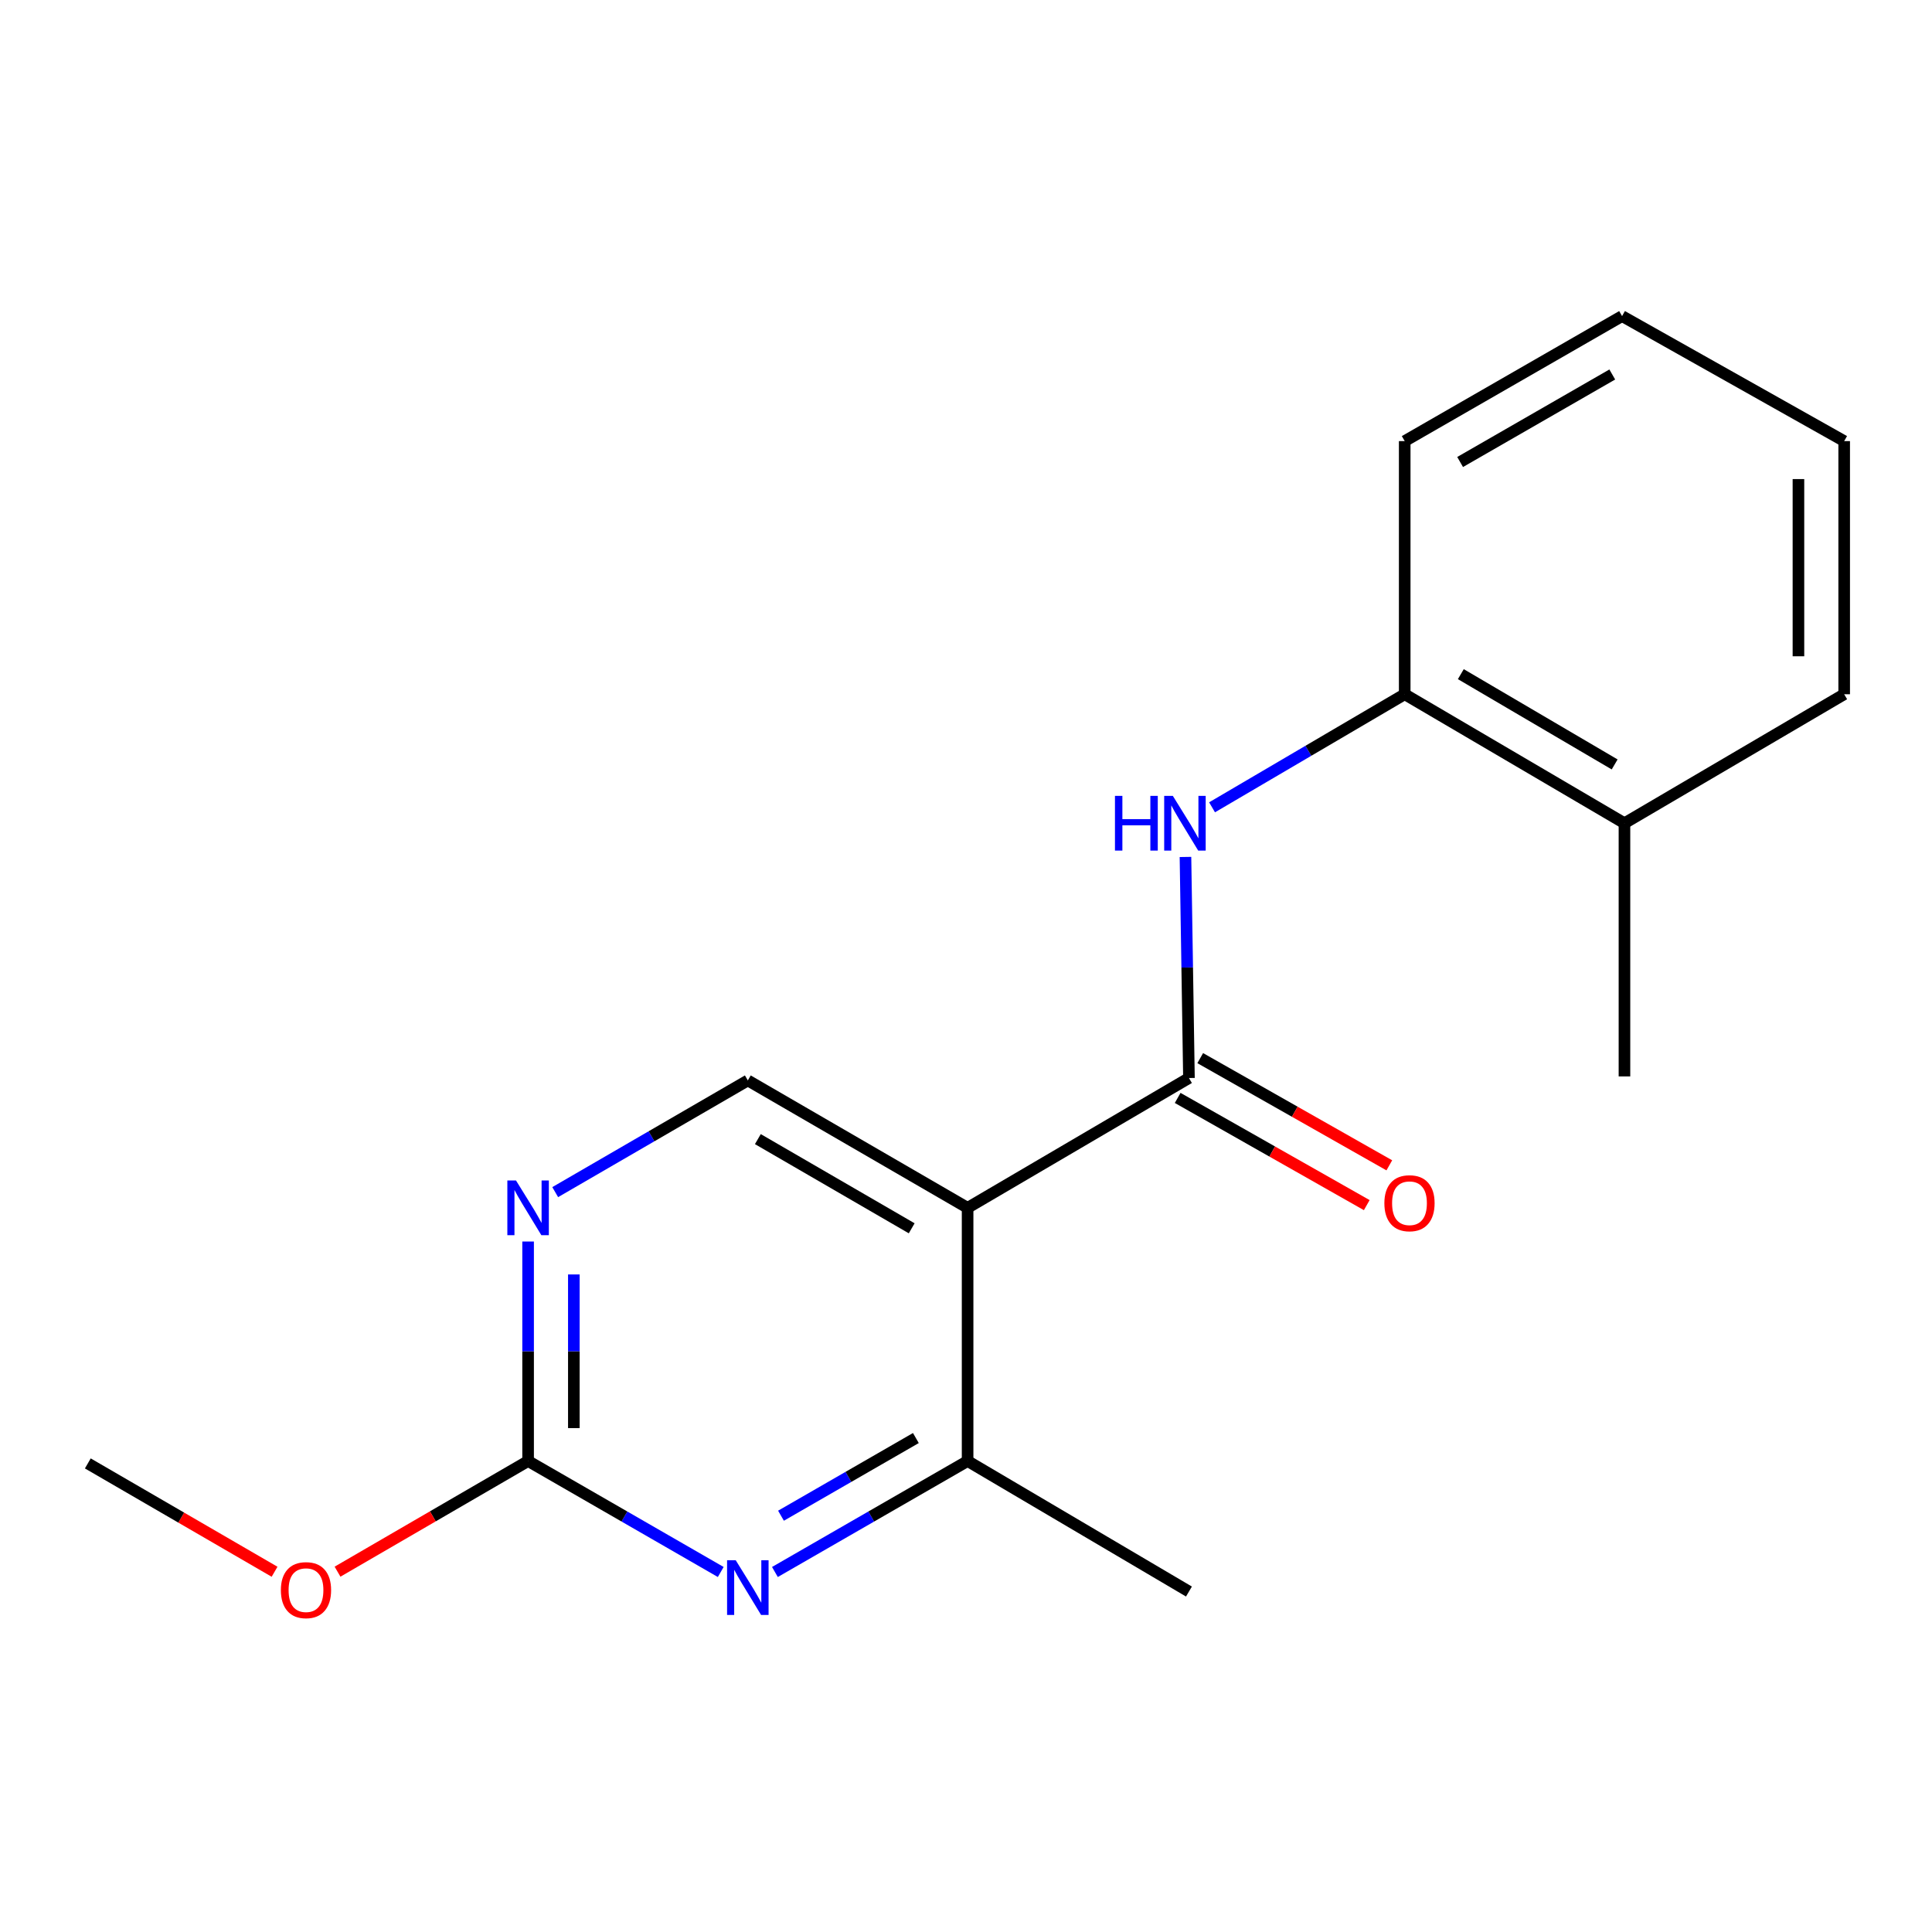 <?xml version='1.0' encoding='iso-8859-1'?>
<svg version='1.1' baseProfile='full'
              xmlns='http://www.w3.org/2000/svg'
                      xmlns:rdkit='http://www.rdkit.org/xml'
                      xmlns:xlink='http://www.w3.org/1999/xlink'
                  xml:space='preserve'
width='1000px' height='1000px' viewBox='0 0 1000 1000'>
<!-- END OF HEADER -->
<rect style='opacity:1.0;fill:#FFFFFF;stroke:none' width='1000' height='1000' x='0' y='0'> </rect>
<path class='bond-0' d='M 500.829,625.176 L 615.399,557.981' style='fill:none;fill-rule:evenodd;stroke:#000000;stroke-width:6px;stroke-linecap:butt;stroke-linejoin:miter;stroke-opacity:1' />
<path class='bond-3' d='M 500.829,625.176 L 500.829,756.226' style='fill:none;fill-rule:evenodd;stroke:#000000;stroke-width:6px;stroke-linecap:butt;stroke-linejoin:miter;stroke-opacity:1' />
<path class='bond-6' d='M 500.829,625.176 L 387.074,559.23' style='fill:none;fill-rule:evenodd;stroke:#000000;stroke-width:6px;stroke-linecap:butt;stroke-linejoin:miter;stroke-opacity:1' />
<path class='bond-6' d='M 471.892,635.766 L 392.264,589.604' style='fill:none;fill-rule:evenodd;stroke:#000000;stroke-width:6px;stroke-linecap:butt;stroke-linejoin:miter;stroke-opacity:1' />
<path class='bond-2' d='M 615.399,557.981 L 614.497,500.77' style='fill:none;fill-rule:evenodd;stroke:#000000;stroke-width:6px;stroke-linecap:butt;stroke-linejoin:miter;stroke-opacity:1' />
<path class='bond-2' d='M 614.497,500.77 L 613.596,443.559' style='fill:none;fill-rule:evenodd;stroke:#0000FF;stroke-width:6px;stroke-linecap:butt;stroke-linejoin:miter;stroke-opacity:1' />
<path class='bond-8' d='M 609.56,568.278 L 658.495,596.024' style='fill:none;fill-rule:evenodd;stroke:#000000;stroke-width:6px;stroke-linecap:butt;stroke-linejoin:miter;stroke-opacity:1' />
<path class='bond-8' d='M 658.495,596.024 L 707.429,623.77' style='fill:none;fill-rule:evenodd;stroke:#FF0000;stroke-width:6px;stroke-linecap:butt;stroke-linejoin:miter;stroke-opacity:1' />
<path class='bond-8' d='M 621.237,547.684 L 670.172,575.43' style='fill:none;fill-rule:evenodd;stroke:#000000;stroke-width:6px;stroke-linecap:butt;stroke-linejoin:miter;stroke-opacity:1' />
<path class='bond-8' d='M 670.172,575.43 L 719.106,603.175' style='fill:none;fill-rule:evenodd;stroke:#FF0000;stroke-width:6px;stroke-linecap:butt;stroke-linejoin:miter;stroke-opacity:1' />
<path class='bond-1' d='M 401.096,813.663 L 450.962,784.945' style='fill:none;fill-rule:evenodd;stroke:#0000FF;stroke-width:6px;stroke-linecap:butt;stroke-linejoin:miter;stroke-opacity:1' />
<path class='bond-1' d='M 450.962,784.945 L 500.829,756.226' style='fill:none;fill-rule:evenodd;stroke:#000000;stroke-width:6px;stroke-linecap:butt;stroke-linejoin:miter;stroke-opacity:1' />
<path class='bond-1' d='M 404.241,784.532 L 439.147,764.429' style='fill:none;fill-rule:evenodd;stroke:#0000FF;stroke-width:6px;stroke-linecap:butt;stroke-linejoin:miter;stroke-opacity:1' />
<path class='bond-1' d='M 439.147,764.429 L 474.054,744.326' style='fill:none;fill-rule:evenodd;stroke:#000000;stroke-width:6px;stroke-linecap:butt;stroke-linejoin:miter;stroke-opacity:1' />
<path class='bond-18' d='M 373.053,813.661 L 323.199,784.944' style='fill:none;fill-rule:evenodd;stroke:#0000FF;stroke-width:6px;stroke-linecap:butt;stroke-linejoin:miter;stroke-opacity:1' />
<path class='bond-18' d='M 323.199,784.944 L 273.345,756.226' style='fill:none;fill-rule:evenodd;stroke:#000000;stroke-width:6px;stroke-linecap:butt;stroke-linejoin:miter;stroke-opacity:1' />
<path class='bond-7' d='M 627.358,417.864 L 677.217,388.602' style='fill:none;fill-rule:evenodd;stroke:#0000FF;stroke-width:6px;stroke-linecap:butt;stroke-linejoin:miter;stroke-opacity:1' />
<path class='bond-7' d='M 677.217,388.602 L 727.075,359.341' style='fill:none;fill-rule:evenodd;stroke:#000000;stroke-width:6px;stroke-linecap:butt;stroke-linejoin:miter;stroke-opacity:1' />
<path class='bond-11' d='M 500.829,756.226 L 615.399,823.777' style='fill:none;fill-rule:evenodd;stroke:#000000;stroke-width:6px;stroke-linecap:butt;stroke-linejoin:miter;stroke-opacity:1' />
<path class='bond-4' d='M 273.345,756.226 L 273.345,699.419' style='fill:none;fill-rule:evenodd;stroke:#000000;stroke-width:6px;stroke-linecap:butt;stroke-linejoin:miter;stroke-opacity:1' />
<path class='bond-4' d='M 273.345,699.419 L 273.345,642.612' style='fill:none;fill-rule:evenodd;stroke:#0000FF;stroke-width:6px;stroke-linecap:butt;stroke-linejoin:miter;stroke-opacity:1' />
<path class='bond-4' d='M 297.02,739.184 L 297.02,699.419' style='fill:none;fill-rule:evenodd;stroke:#000000;stroke-width:6px;stroke-linecap:butt;stroke-linejoin:miter;stroke-opacity:1' />
<path class='bond-4' d='M 297.02,699.419 L 297.02,659.654' style='fill:none;fill-rule:evenodd;stroke:#0000FF;stroke-width:6px;stroke-linecap:butt;stroke-linejoin:miter;stroke-opacity:1' />
<path class='bond-10' d='M 273.345,756.226 L 224.025,784.862' style='fill:none;fill-rule:evenodd;stroke:#000000;stroke-width:6px;stroke-linecap:butt;stroke-linejoin:miter;stroke-opacity:1' />
<path class='bond-10' d='M 224.025,784.862 L 174.704,813.497' style='fill:none;fill-rule:evenodd;stroke:#FF0000;stroke-width:6px;stroke-linecap:butt;stroke-linejoin:miter;stroke-opacity:1' />
<path class='bond-5' d='M 287.372,617.043 L 337.223,588.137' style='fill:none;fill-rule:evenodd;stroke:#0000FF;stroke-width:6px;stroke-linecap:butt;stroke-linejoin:miter;stroke-opacity:1' />
<path class='bond-5' d='M 337.223,588.137 L 387.074,559.23' style='fill:none;fill-rule:evenodd;stroke:#000000;stroke-width:6px;stroke-linecap:butt;stroke-linejoin:miter;stroke-opacity:1' />
<path class='bond-9' d='M 727.075,359.341 L 840.817,426.102' style='fill:none;fill-rule:evenodd;stroke:#000000;stroke-width:6px;stroke-linecap:butt;stroke-linejoin:miter;stroke-opacity:1' />
<path class='bond-9' d='M 756.121,348.938 L 835.74,395.671' style='fill:none;fill-rule:evenodd;stroke:#000000;stroke-width:6px;stroke-linecap:butt;stroke-linejoin:miter;stroke-opacity:1' />
<path class='bond-12' d='M 727.075,359.341 L 727.075,228.317' style='fill:none;fill-rule:evenodd;stroke:#000000;stroke-width:6px;stroke-linecap:butt;stroke-linejoin:miter;stroke-opacity:1' />
<path class='bond-13' d='M 840.817,426.102 L 840.817,557.152' style='fill:none;fill-rule:evenodd;stroke:#000000;stroke-width:6px;stroke-linecap:butt;stroke-linejoin:miter;stroke-opacity:1' />
<path class='bond-14' d='M 840.817,426.102 L 954.545,359.341' style='fill:none;fill-rule:evenodd;stroke:#000000;stroke-width:6px;stroke-linecap:butt;stroke-linejoin:miter;stroke-opacity:1' />
<path class='bond-15' d='M 142.117,813.539 L 93.786,785.501' style='fill:none;fill-rule:evenodd;stroke:#FF0000;stroke-width:6px;stroke-linecap:butt;stroke-linejoin:miter;stroke-opacity:1' />
<path class='bond-15' d='M 93.786,785.501 L 45.455,757.463' style='fill:none;fill-rule:evenodd;stroke:#000000;stroke-width:6px;stroke-linecap:butt;stroke-linejoin:miter;stroke-opacity:1' />
<path class='bond-16' d='M 727.075,228.317 L 839.581,163.607' style='fill:none;fill-rule:evenodd;stroke:#000000;stroke-width:6px;stroke-linecap:butt;stroke-linejoin:miter;stroke-opacity:1' />
<path class='bond-16' d='M 755.755,239.132 L 834.508,193.836' style='fill:none;fill-rule:evenodd;stroke:#000000;stroke-width:6px;stroke-linecap:butt;stroke-linejoin:miter;stroke-opacity:1' />
<path class='bond-19' d='M 954.545,359.341 L 954.545,228.317' style='fill:none;fill-rule:evenodd;stroke:#000000;stroke-width:6px;stroke-linecap:butt;stroke-linejoin:miter;stroke-opacity:1' />
<path class='bond-19' d='M 930.871,339.687 L 930.871,247.971' style='fill:none;fill-rule:evenodd;stroke:#000000;stroke-width:6px;stroke-linecap:butt;stroke-linejoin:miter;stroke-opacity:1' />
<path class='bond-17' d='M 839.581,163.607 L 954.545,228.317' style='fill:none;fill-rule:evenodd;stroke:#000000;stroke-width:6px;stroke-linecap:butt;stroke-linejoin:miter;stroke-opacity:1' />
<path  class='atom-2' d='M 380.814 807.578
L 390.094 822.578
Q 391.014 824.058, 392.494 826.738
Q 393.974 829.418, 394.054 829.578
L 394.054 807.578
L 397.814 807.578
L 397.814 835.898
L 393.934 835.898
L 383.974 819.498
Q 382.814 817.578, 381.574 815.378
Q 380.374 813.178, 380.014 812.498
L 380.014 835.898
L 376.334 835.898
L 376.334 807.578
L 380.814 807.578
' fill='#0000FF'/>
<path  class='atom-3' d='M 577.101 411.942
L 580.941 411.942
L 580.941 423.982
L 595.421 423.982
L 595.421 411.942
L 599.261 411.942
L 599.261 440.262
L 595.421 440.262
L 595.421 427.182
L 580.941 427.182
L 580.941 440.262
L 577.101 440.262
L 577.101 411.942
' fill='#0000FF'/>
<path  class='atom-3' d='M 607.061 411.942
L 616.341 426.942
Q 617.261 428.422, 618.741 431.102
Q 620.221 433.782, 620.301 433.942
L 620.301 411.942
L 624.061 411.942
L 624.061 440.262
L 620.181 440.262
L 610.221 423.862
Q 609.061 421.942, 607.821 419.742
Q 606.621 417.542, 606.261 416.862
L 606.261 440.262
L 602.581 440.262
L 602.581 411.942
L 607.061 411.942
' fill='#0000FF'/>
<path  class='atom-6' d='M 267.085 611.016
L 276.365 626.016
Q 277.285 627.496, 278.765 630.176
Q 280.245 632.856, 280.325 633.016
L 280.325 611.016
L 284.085 611.016
L 284.085 639.336
L 280.205 639.336
L 270.245 622.936
Q 269.085 621.016, 267.845 618.816
Q 266.645 616.616, 266.285 615.936
L 266.285 639.336
L 262.605 639.336
L 262.605 611.016
L 267.085 611.016
' fill='#0000FF'/>
<path  class='atom-9' d='M 716.548 622.784
Q 716.548 615.984, 719.908 612.184
Q 723.268 608.384, 729.548 608.384
Q 735.828 608.384, 739.188 612.184
Q 742.548 615.984, 742.548 622.784
Q 742.548 629.664, 739.148 633.584
Q 735.748 637.464, 729.548 637.464
Q 723.308 637.464, 719.908 633.584
Q 716.548 629.704, 716.548 622.784
M 729.548 634.264
Q 733.868 634.264, 736.188 631.384
Q 738.548 628.464, 738.548 622.784
Q 738.548 617.224, 736.188 614.424
Q 733.868 611.584, 729.548 611.584
Q 725.228 611.584, 722.868 614.384
Q 720.548 617.184, 720.548 622.784
Q 720.548 628.504, 722.868 631.384
Q 725.228 634.264, 729.548 634.264
' fill='#FF0000'/>
<path  class='atom-11' d='M 145.381 823.054
Q 145.381 816.254, 148.741 812.454
Q 152.101 808.654, 158.381 808.654
Q 164.661 808.654, 168.021 812.454
Q 171.381 816.254, 171.381 823.054
Q 171.381 829.934, 167.981 833.854
Q 164.581 837.734, 158.381 837.734
Q 152.141 837.734, 148.741 833.854
Q 145.381 829.974, 145.381 823.054
M 158.381 834.534
Q 162.701 834.534, 165.021 831.654
Q 167.381 828.734, 167.381 823.054
Q 167.381 817.494, 165.021 814.694
Q 162.701 811.854, 158.381 811.854
Q 154.061 811.854, 151.701 814.654
Q 149.381 817.454, 149.381 823.054
Q 149.381 828.774, 151.701 831.654
Q 154.061 834.534, 158.381 834.534
' fill='#FF0000'/>
</svg>
